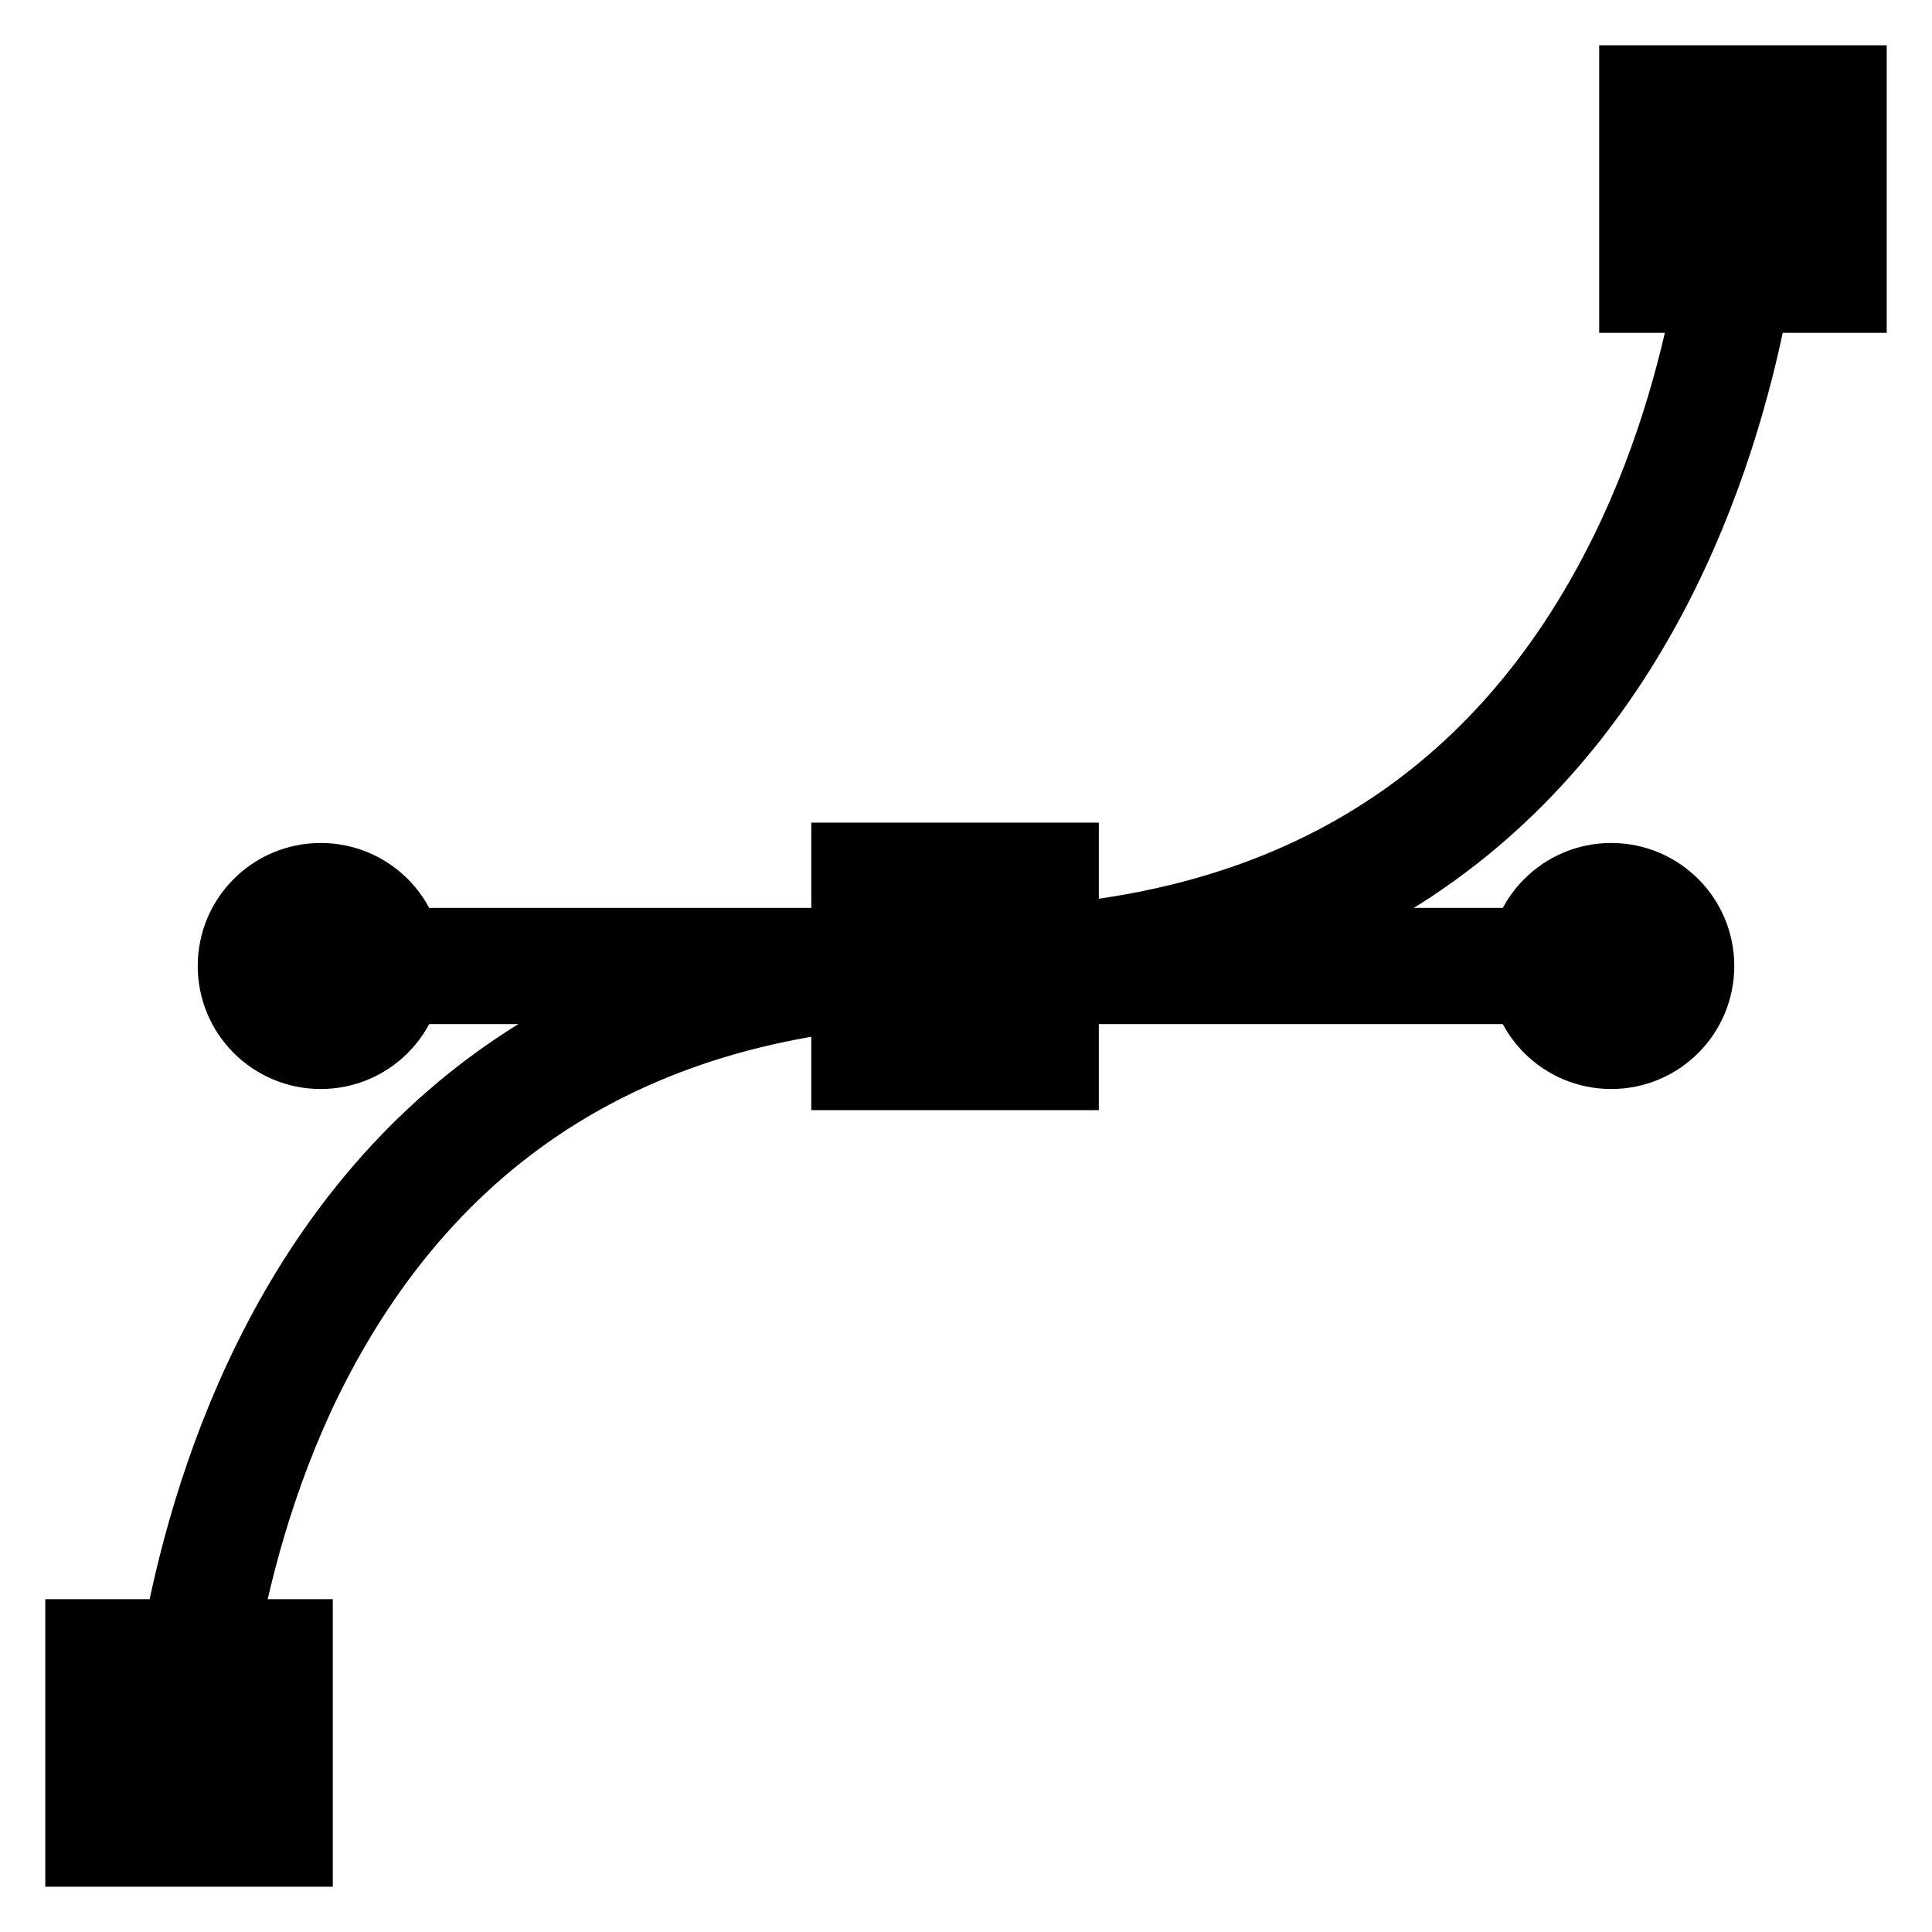 <?xml version="1.0" encoding="utf-8"?>
<!-- Svg Vector Icons : http://www.onlinewebfonts.com/icon -->
<!DOCTYPE svg PUBLIC "-//W3C//DTD SVG 1.1//EN" "http://www.w3.org/Graphics/SVG/1.1/DTD/svg11.dtd">
<svg version="1.1" xmlns="http://www.w3.org/2000/svg" xmlns:xlink="http://www.w3.org/1999/xlink" x="0px" y="0px" viewBox="0 0 256 256" enable-background="new 0 0 256 256" xml:space="preserve">
<g> <path stroke-width="8" fill-opacity="0" stroke="#000000"  d="M40.1,246H10v-30.1h30.1V246z M17.4,238.6h15.4v-15.4H17.4V238.6z M28.1,235.9l-7.4-0.1 c0-1.1,2.5-111.5,107.3-111.5v7.4c-40.8,0-70,17.4-86.8,51.6C28.6,209.2,28.1,235.6,28.1,235.9z M128,131.7v-7.4 c40.8,0,70-17.4,86.8-51.6c12.7-25.9,13.2-52.3,13.2-52.5l7.4,0.1C235.3,21.4,232.8,131.7,128,131.7z M246,40.1h-30.1V10H246V40.1z  M223.3,32.7h15.4V17.4h-15.4V32.7z M115.2,116.6h22.7v22.7h-22.7V116.6z M141.6,143.1h-30.1v-30.1h30.1V143.1z M118.9,135.7h15.4 v-15.4h-15.4V135.7z M39.6,128h173.9 M39.6,124.3h173.9v7.4H39.6V124.3z M33.9,128c0,4.7,3.8,8.6,8.6,8.6c4.7,0,8.6-3.8,8.6-8.6 c0,0,0,0,0,0c0-4.7-3.8-8.6-8.6-8.6C37.8,119.4,33.9,123.3,33.9,128L33.9,128z M42.5,140.3c-6.8,0-12.3-5.5-12.3-12.3 s5.5-12.3,12.3-12.3c6.8,0,12.3,5.5,12.3,12.3S49.3,140.3,42.5,140.3z M42.5,123.1c-2.7,0-4.9,2.2-4.9,4.9c0,2.7,2.2,4.9,4.9,4.9 c0,0,0,0,0,0c2.7,0,4.9-2.2,4.9-4.9C47.4,125.3,45.2,123.1,42.5,123.1z M204.9,128c0,4.7,3.8,8.6,8.6,8.6c4.7,0,8.6-3.8,8.6-8.6 c0,0,0,0,0,0c0-4.7-3.8-8.6-8.6-8.6C208.8,119.4,204.9,123.3,204.9,128C204.9,128,204.9,128,204.9,128z M213.5,140.3 c-6.8,0-12.3-5.5-12.3-12.3s5.5-12.3,12.3-12.3c6.8,0,12.3,5.5,12.3,12.3S220.3,140.3,213.5,140.3z M213.5,123.1 c-2.7-0.1-5,2-5,4.7c-0.1,2.7,2,5,4.7,5c0.1,0,0.2,0,0.3,0c2.7-0.1,4.8-2.3,4.7-5C218.2,125.3,216.1,123.2,213.5,123.1z"/></g>
</svg>